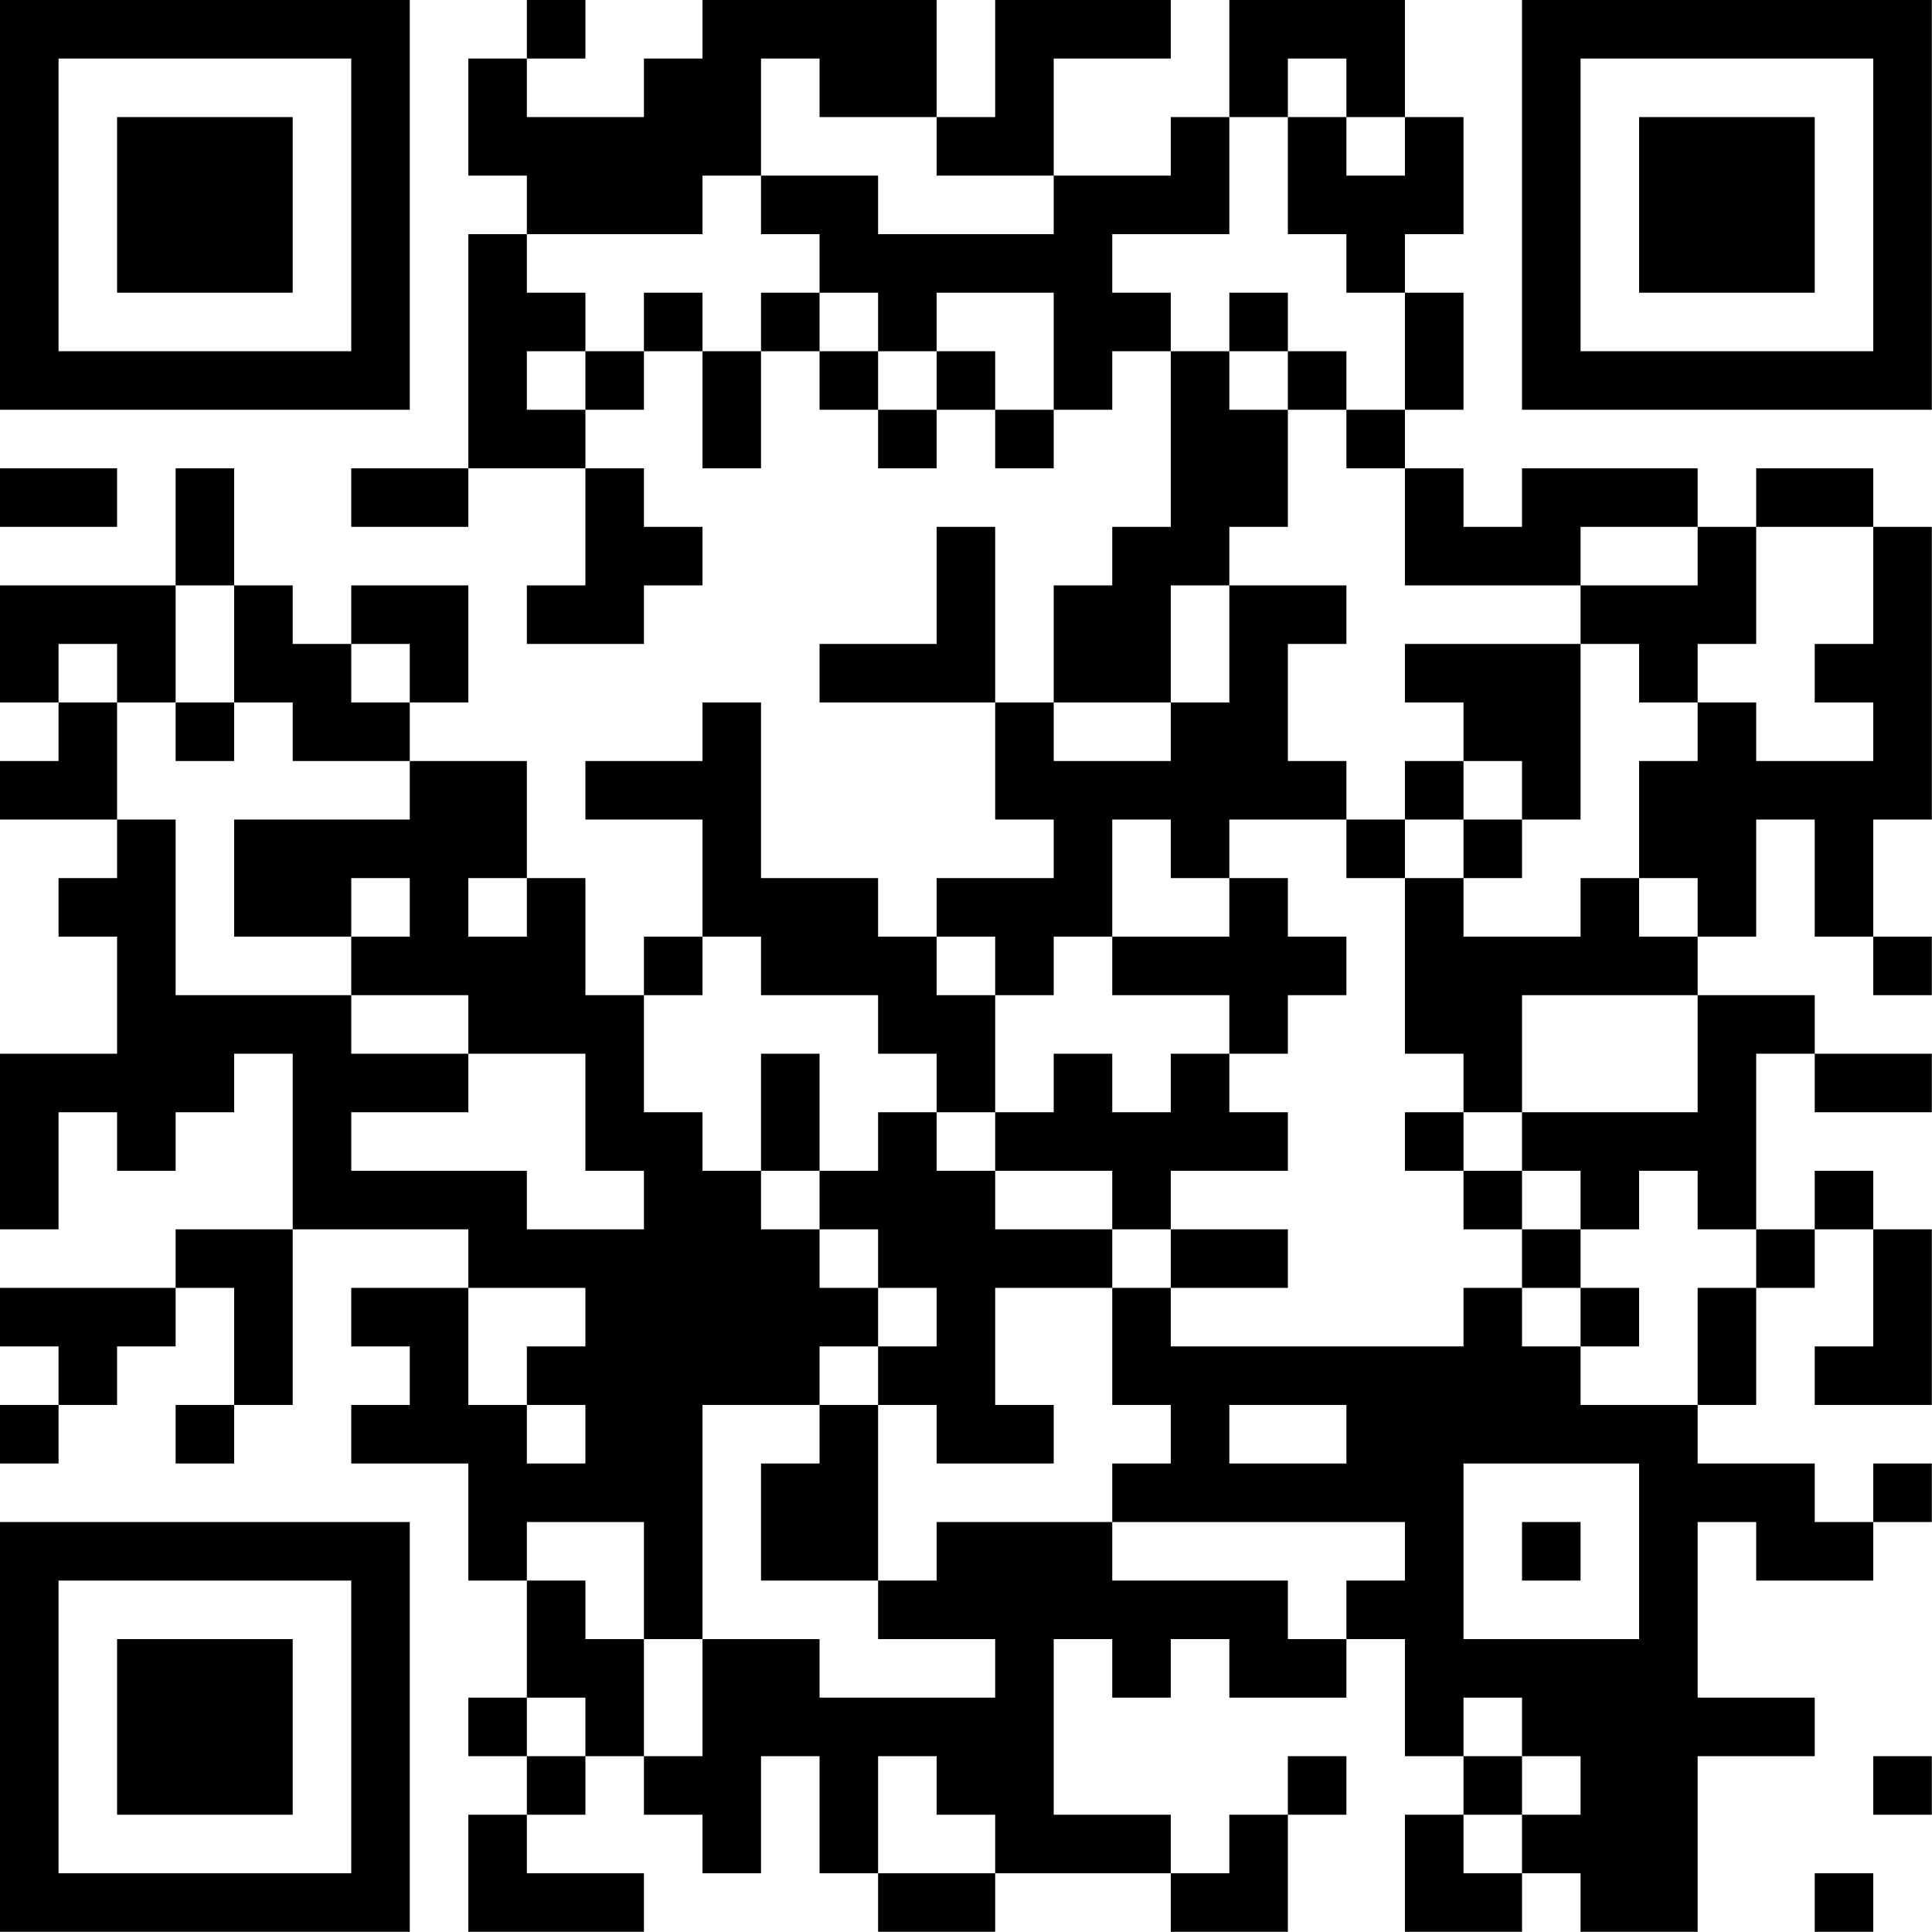 <?xml version="1.0" encoding="UTF-8"?>
<svg xmlns="http://www.w3.org/2000/svg" version="1.1" width="100" height="100" viewBox="0 0 100 100"><rect x="0" y="0" width="100" height="100" fill="#ffffff"/><g transform="scale(3.03)"><g transform="translate(0,0)"><path fill-rule="evenodd" d="M9 0L9 1L8 1L8 3L9 3L9 4L8 4L8 8L6 8L6 9L8 9L8 8L10 8L10 10L9 10L9 11L11 11L11 10L12 10L12 9L11 9L11 8L10 8L10 7L11 7L11 6L12 6L12 8L13 8L13 6L14 6L14 7L15 7L15 8L16 8L16 7L17 7L17 8L18 8L18 7L19 7L19 6L20 6L20 9L19 9L19 10L18 10L18 12L17 12L17 9L16 9L16 11L14 11L14 12L17 12L17 14L18 14L18 15L16 15L16 16L15 16L15 15L13 15L13 12L12 12L12 13L10 13L10 14L12 14L12 16L11 16L11 17L10 17L10 15L9 15L9 13L7 13L7 12L8 12L8 10L6 10L6 11L5 11L5 10L4 10L4 8L3 8L3 10L0 10L0 12L1 12L1 13L0 13L0 14L2 14L2 15L1 15L1 16L2 16L2 18L0 18L0 21L1 21L1 19L2 19L2 20L3 20L3 19L4 19L4 18L5 18L5 21L3 21L3 22L0 22L0 23L1 23L1 24L0 24L0 25L1 25L1 24L2 24L2 23L3 23L3 22L4 22L4 24L3 24L3 25L4 25L4 24L5 24L5 21L8 21L8 22L6 22L6 23L7 23L7 24L6 24L6 25L8 25L8 27L9 27L9 29L8 29L8 30L9 30L9 31L8 31L8 33L11 33L11 32L9 32L9 31L10 31L10 30L11 30L11 31L12 31L12 32L13 32L13 30L14 30L14 32L15 32L15 33L17 33L17 32L20 32L20 33L22 33L22 31L23 31L23 30L22 30L22 31L21 31L21 32L20 32L20 31L18 31L18 28L19 28L19 29L20 29L20 28L21 28L21 29L23 29L23 28L24 28L24 30L25 30L25 31L24 31L24 33L26 33L26 32L27 32L27 33L29 33L29 30L31 30L31 29L29 29L29 26L30 26L30 27L32 27L32 26L33 26L33 25L32 25L32 26L31 26L31 25L29 25L29 24L30 24L30 22L31 22L31 21L32 21L32 23L31 23L31 24L33 24L33 21L32 21L32 20L31 20L31 21L30 21L30 18L31 18L31 19L33 19L33 18L31 18L31 17L29 17L29 16L30 16L30 14L31 14L31 16L32 16L32 17L33 17L33 16L32 16L32 14L33 14L33 9L32 9L32 8L30 8L30 9L29 9L29 8L26 8L26 9L25 9L25 8L24 8L24 7L25 7L25 5L24 5L24 4L25 4L25 2L24 2L24 0L21 0L21 2L20 2L20 3L18 3L18 1L20 1L20 0L17 0L17 2L16 2L16 0L12 0L12 1L11 1L11 2L9 2L9 1L10 1L10 0ZM13 1L13 3L12 3L12 4L9 4L9 5L10 5L10 6L9 6L9 7L10 7L10 6L11 6L11 5L12 5L12 6L13 6L13 5L14 5L14 6L15 6L15 7L16 7L16 6L17 6L17 7L18 7L18 5L16 5L16 6L15 6L15 5L14 5L14 4L13 4L13 3L15 3L15 4L18 4L18 3L16 3L16 2L14 2L14 1ZM22 1L22 2L21 2L21 4L19 4L19 5L20 5L20 6L21 6L21 7L22 7L22 9L21 9L21 10L20 10L20 12L18 12L18 13L20 13L20 12L21 12L21 10L23 10L23 11L22 11L22 13L23 13L23 14L21 14L21 15L20 15L20 14L19 14L19 16L18 16L18 17L17 17L17 16L16 16L16 17L17 17L17 19L16 19L16 18L15 18L15 17L13 17L13 16L12 16L12 17L11 17L11 19L12 19L12 20L13 20L13 21L14 21L14 22L15 22L15 23L14 23L14 24L12 24L12 28L11 28L11 26L9 26L9 27L10 27L10 28L11 28L11 30L12 30L12 28L14 28L14 29L17 29L17 28L15 28L15 27L16 27L16 26L19 26L19 27L22 27L22 28L23 28L23 27L24 27L24 26L19 26L19 25L20 25L20 24L19 24L19 22L20 22L20 23L25 23L25 22L26 22L26 23L27 23L27 24L29 24L29 22L30 22L30 21L29 21L29 20L28 20L28 21L27 21L27 20L26 20L26 19L29 19L29 17L26 17L26 19L25 19L25 18L24 18L24 15L25 15L25 16L27 16L27 15L28 15L28 16L29 16L29 15L28 15L28 13L29 13L29 12L30 12L30 13L32 13L32 12L31 12L31 11L32 11L32 9L30 9L30 11L29 11L29 12L28 12L28 11L27 11L27 10L29 10L29 9L27 9L27 10L24 10L24 8L23 8L23 7L24 7L24 5L23 5L23 4L22 4L22 2L23 2L23 3L24 3L24 2L23 2L23 1ZM21 5L21 6L22 6L22 7L23 7L23 6L22 6L22 5ZM0 8L0 9L2 9L2 8ZM3 10L3 12L2 12L2 11L1 11L1 12L2 12L2 14L3 14L3 17L6 17L6 18L8 18L8 19L6 19L6 20L9 20L9 21L11 21L11 20L10 20L10 18L8 18L8 17L6 17L6 16L7 16L7 15L6 15L6 16L4 16L4 14L7 14L7 13L5 13L5 12L4 12L4 10ZM6 11L6 12L7 12L7 11ZM24 11L24 12L25 12L25 13L24 13L24 14L23 14L23 15L24 15L24 14L25 14L25 15L26 15L26 14L27 14L27 11ZM3 12L3 13L4 13L4 12ZM25 13L25 14L26 14L26 13ZM8 15L8 16L9 16L9 15ZM21 15L21 16L19 16L19 17L21 17L21 18L20 18L20 19L19 19L19 18L18 18L18 19L17 19L17 20L16 20L16 19L15 19L15 20L14 20L14 18L13 18L13 20L14 20L14 21L15 21L15 22L16 22L16 23L15 23L15 24L14 24L14 25L13 25L13 27L15 27L15 24L16 24L16 25L18 25L18 24L17 24L17 22L19 22L19 21L20 21L20 22L22 22L22 21L20 21L20 20L22 20L22 19L21 19L21 18L22 18L22 17L23 17L23 16L22 16L22 15ZM24 19L24 20L25 20L25 21L26 21L26 22L27 22L27 23L28 23L28 22L27 22L27 21L26 21L26 20L25 20L25 19ZM17 20L17 21L19 21L19 20ZM8 22L8 24L9 24L9 25L10 25L10 24L9 24L9 23L10 23L10 22ZM21 24L21 25L23 25L23 24ZM25 25L25 28L28 28L28 25ZM26 26L26 27L27 27L27 26ZM9 29L9 30L10 30L10 29ZM25 29L25 30L26 30L26 31L25 31L25 32L26 32L26 31L27 31L27 30L26 30L26 29ZM15 30L15 32L17 32L17 31L16 31L16 30ZM32 30L32 31L33 31L33 30ZM31 32L31 33L32 33L32 32ZM0 0L0 7L7 7L7 0ZM1 1L1 6L6 6L6 1ZM2 2L2 5L5 5L5 2ZM26 0L26 7L33 7L33 0ZM27 1L27 6L32 6L32 1ZM28 2L28 5L31 5L31 2ZM0 26L0 33L7 33L7 26ZM1 27L1 32L6 32L6 27ZM2 28L2 31L5 31L5 28Z" fill="#000000"/></g></g></svg>
